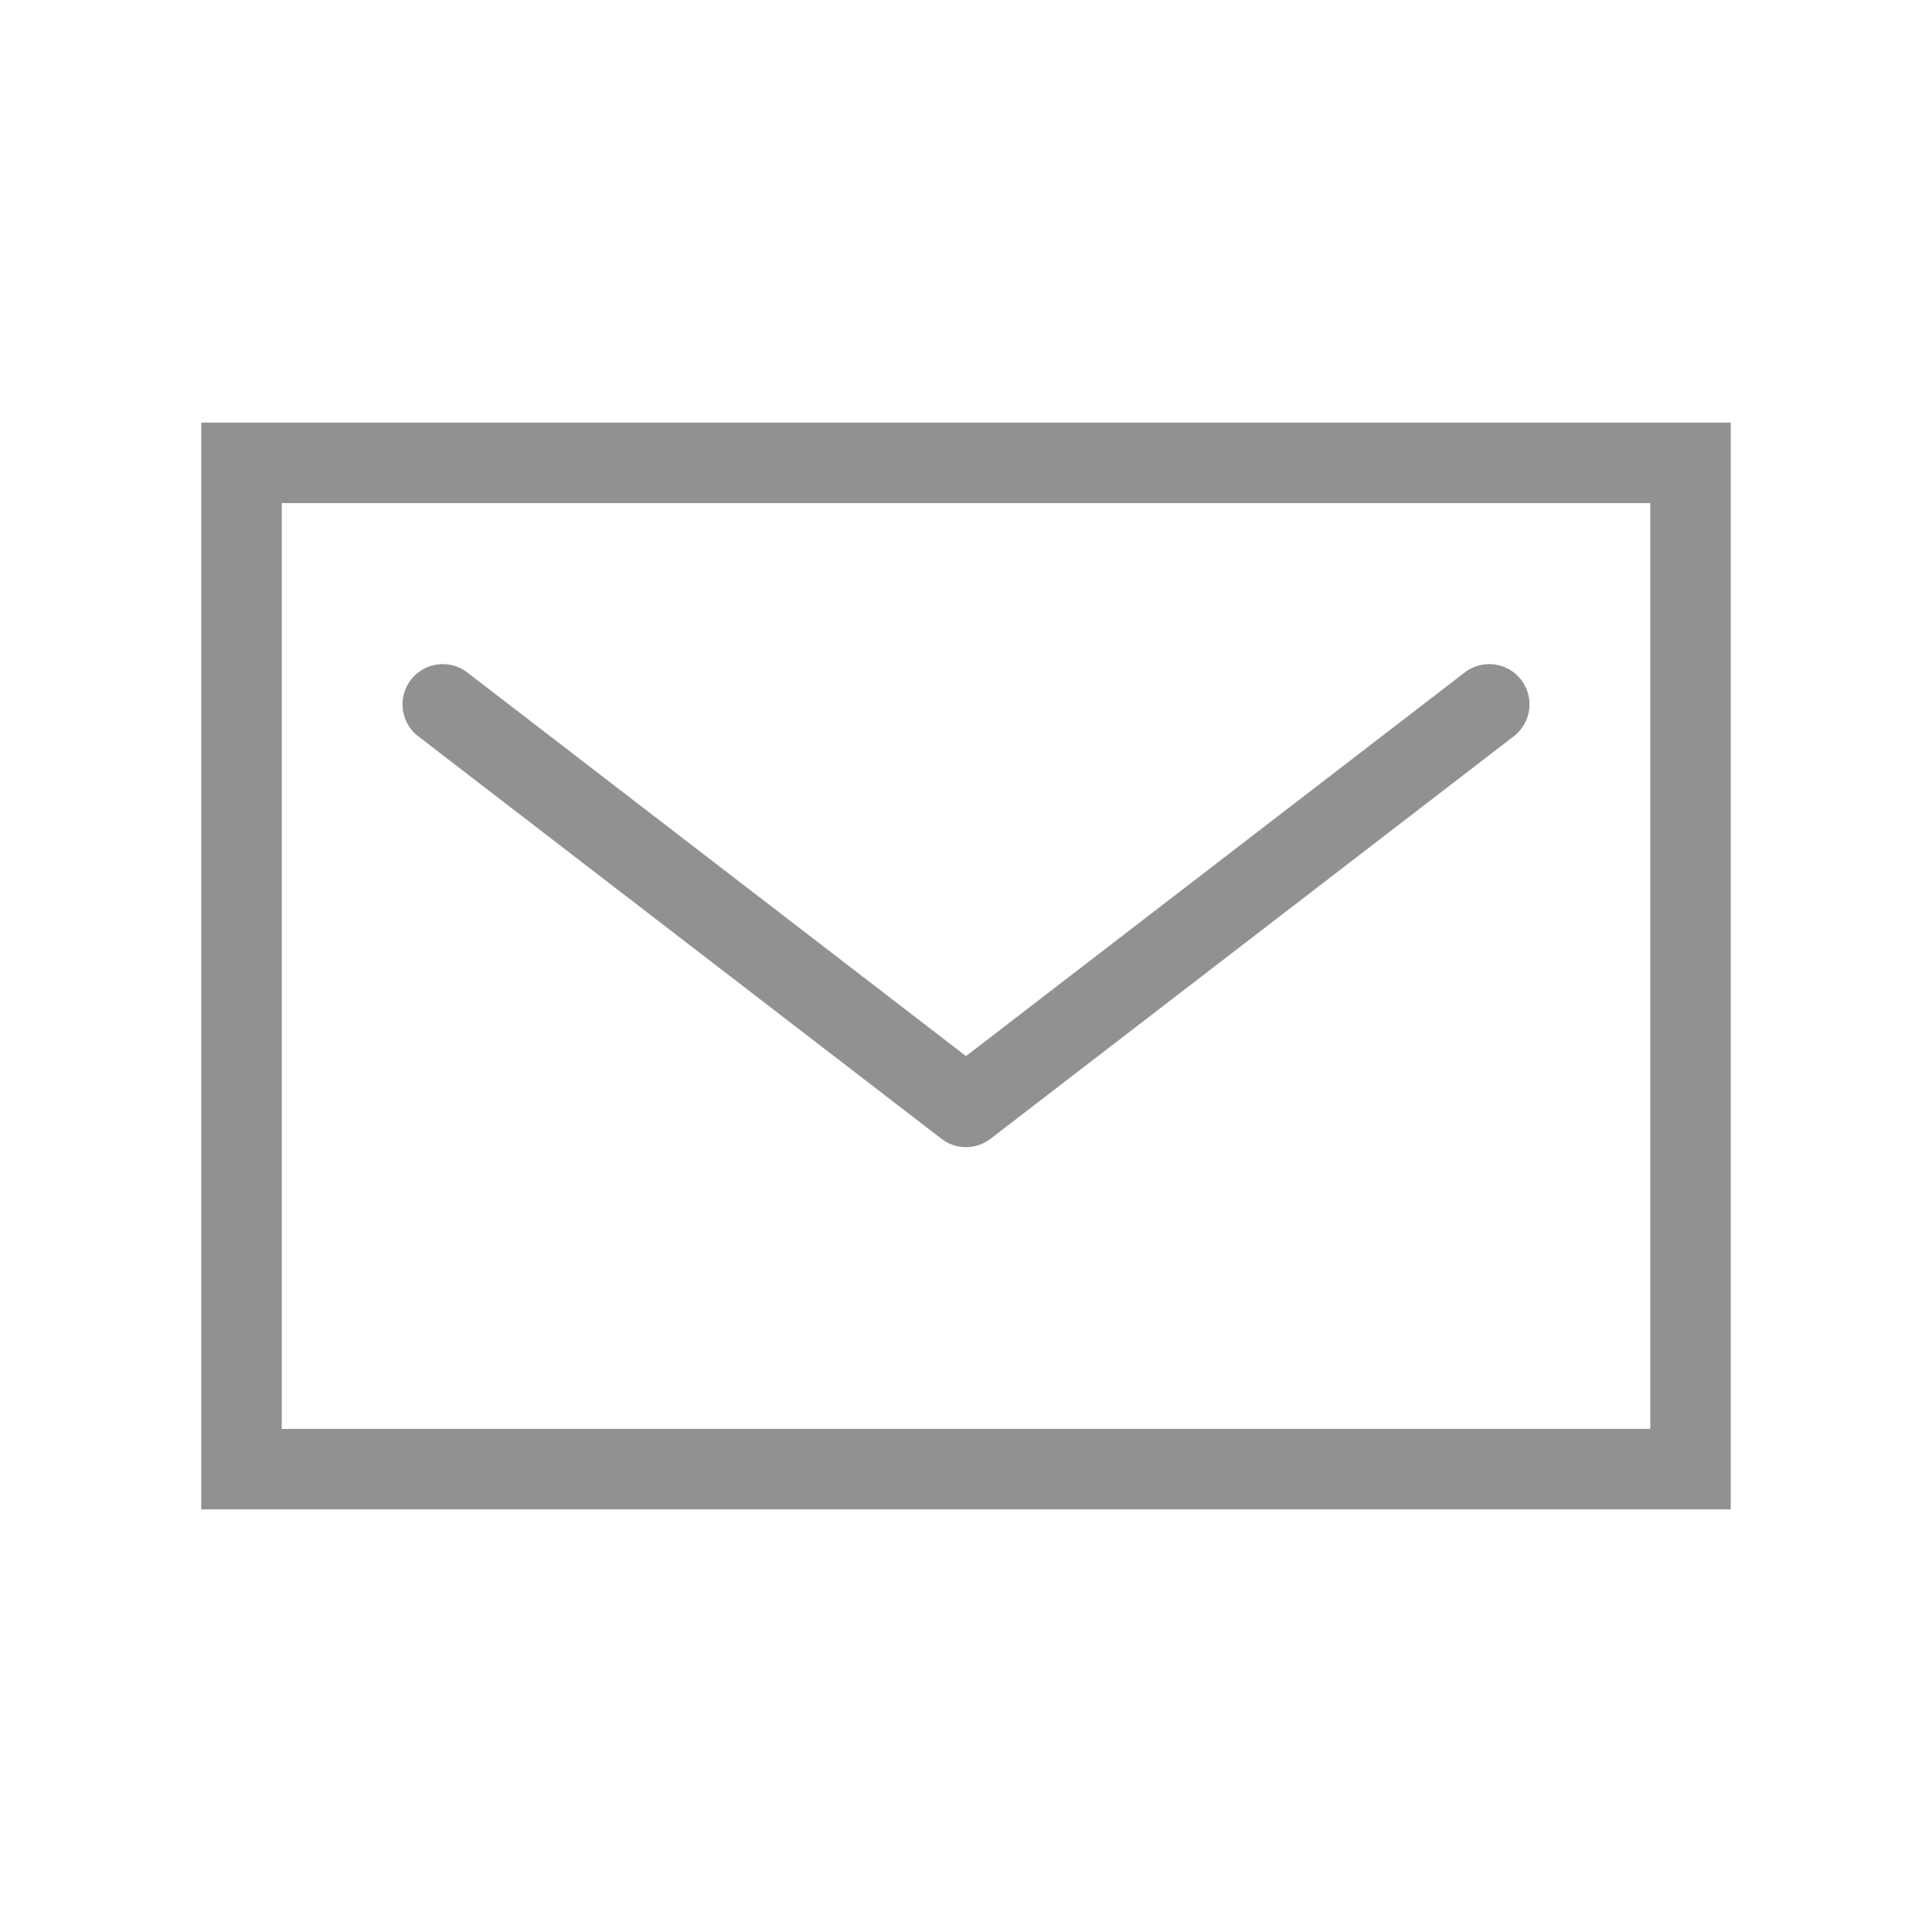 <?xml version="1.0" encoding="utf-8"?>
<!-- Generator: Adobe Illustrator 21.1.0, SVG Export Plug-In . SVG Version: 6.00 Build 0)  -->
<!DOCTYPE svg PUBLIC "-//W3C//DTD SVG 1.1//EN" "http://www.w3.org/Graphics/SVG/1.1/DTD/svg11.dtd">
<svg version="1.1" id="Layer_1" xmlns="http://www.w3.org/2000/svg" xmlns:xlink="http://www.w3.org/1999/xlink" x="0px" y="0px"
	 viewBox="0 0 48 48" style="enable-background:new 0 0 48 48;" xml:space="preserve">
<style type="text/css">
	.st0{fill:none;stroke:#919191;stroke-width:2;stroke-miterlimit:10;}
	.st1{fill:none;stroke:#919191;stroke-width:2;stroke-linecap:round;stroke-linejoin:round;stroke-miterlimit:10;}
</style>
<title>icon-mail</title>
<desc>Created with Sketch.</desc>
<rect x="6" y="11.5" class="st0" width="36" height="25"/>
<polyline class="st1" points="11,17.5 24,27.5 37,17.5 "/>
</svg>
